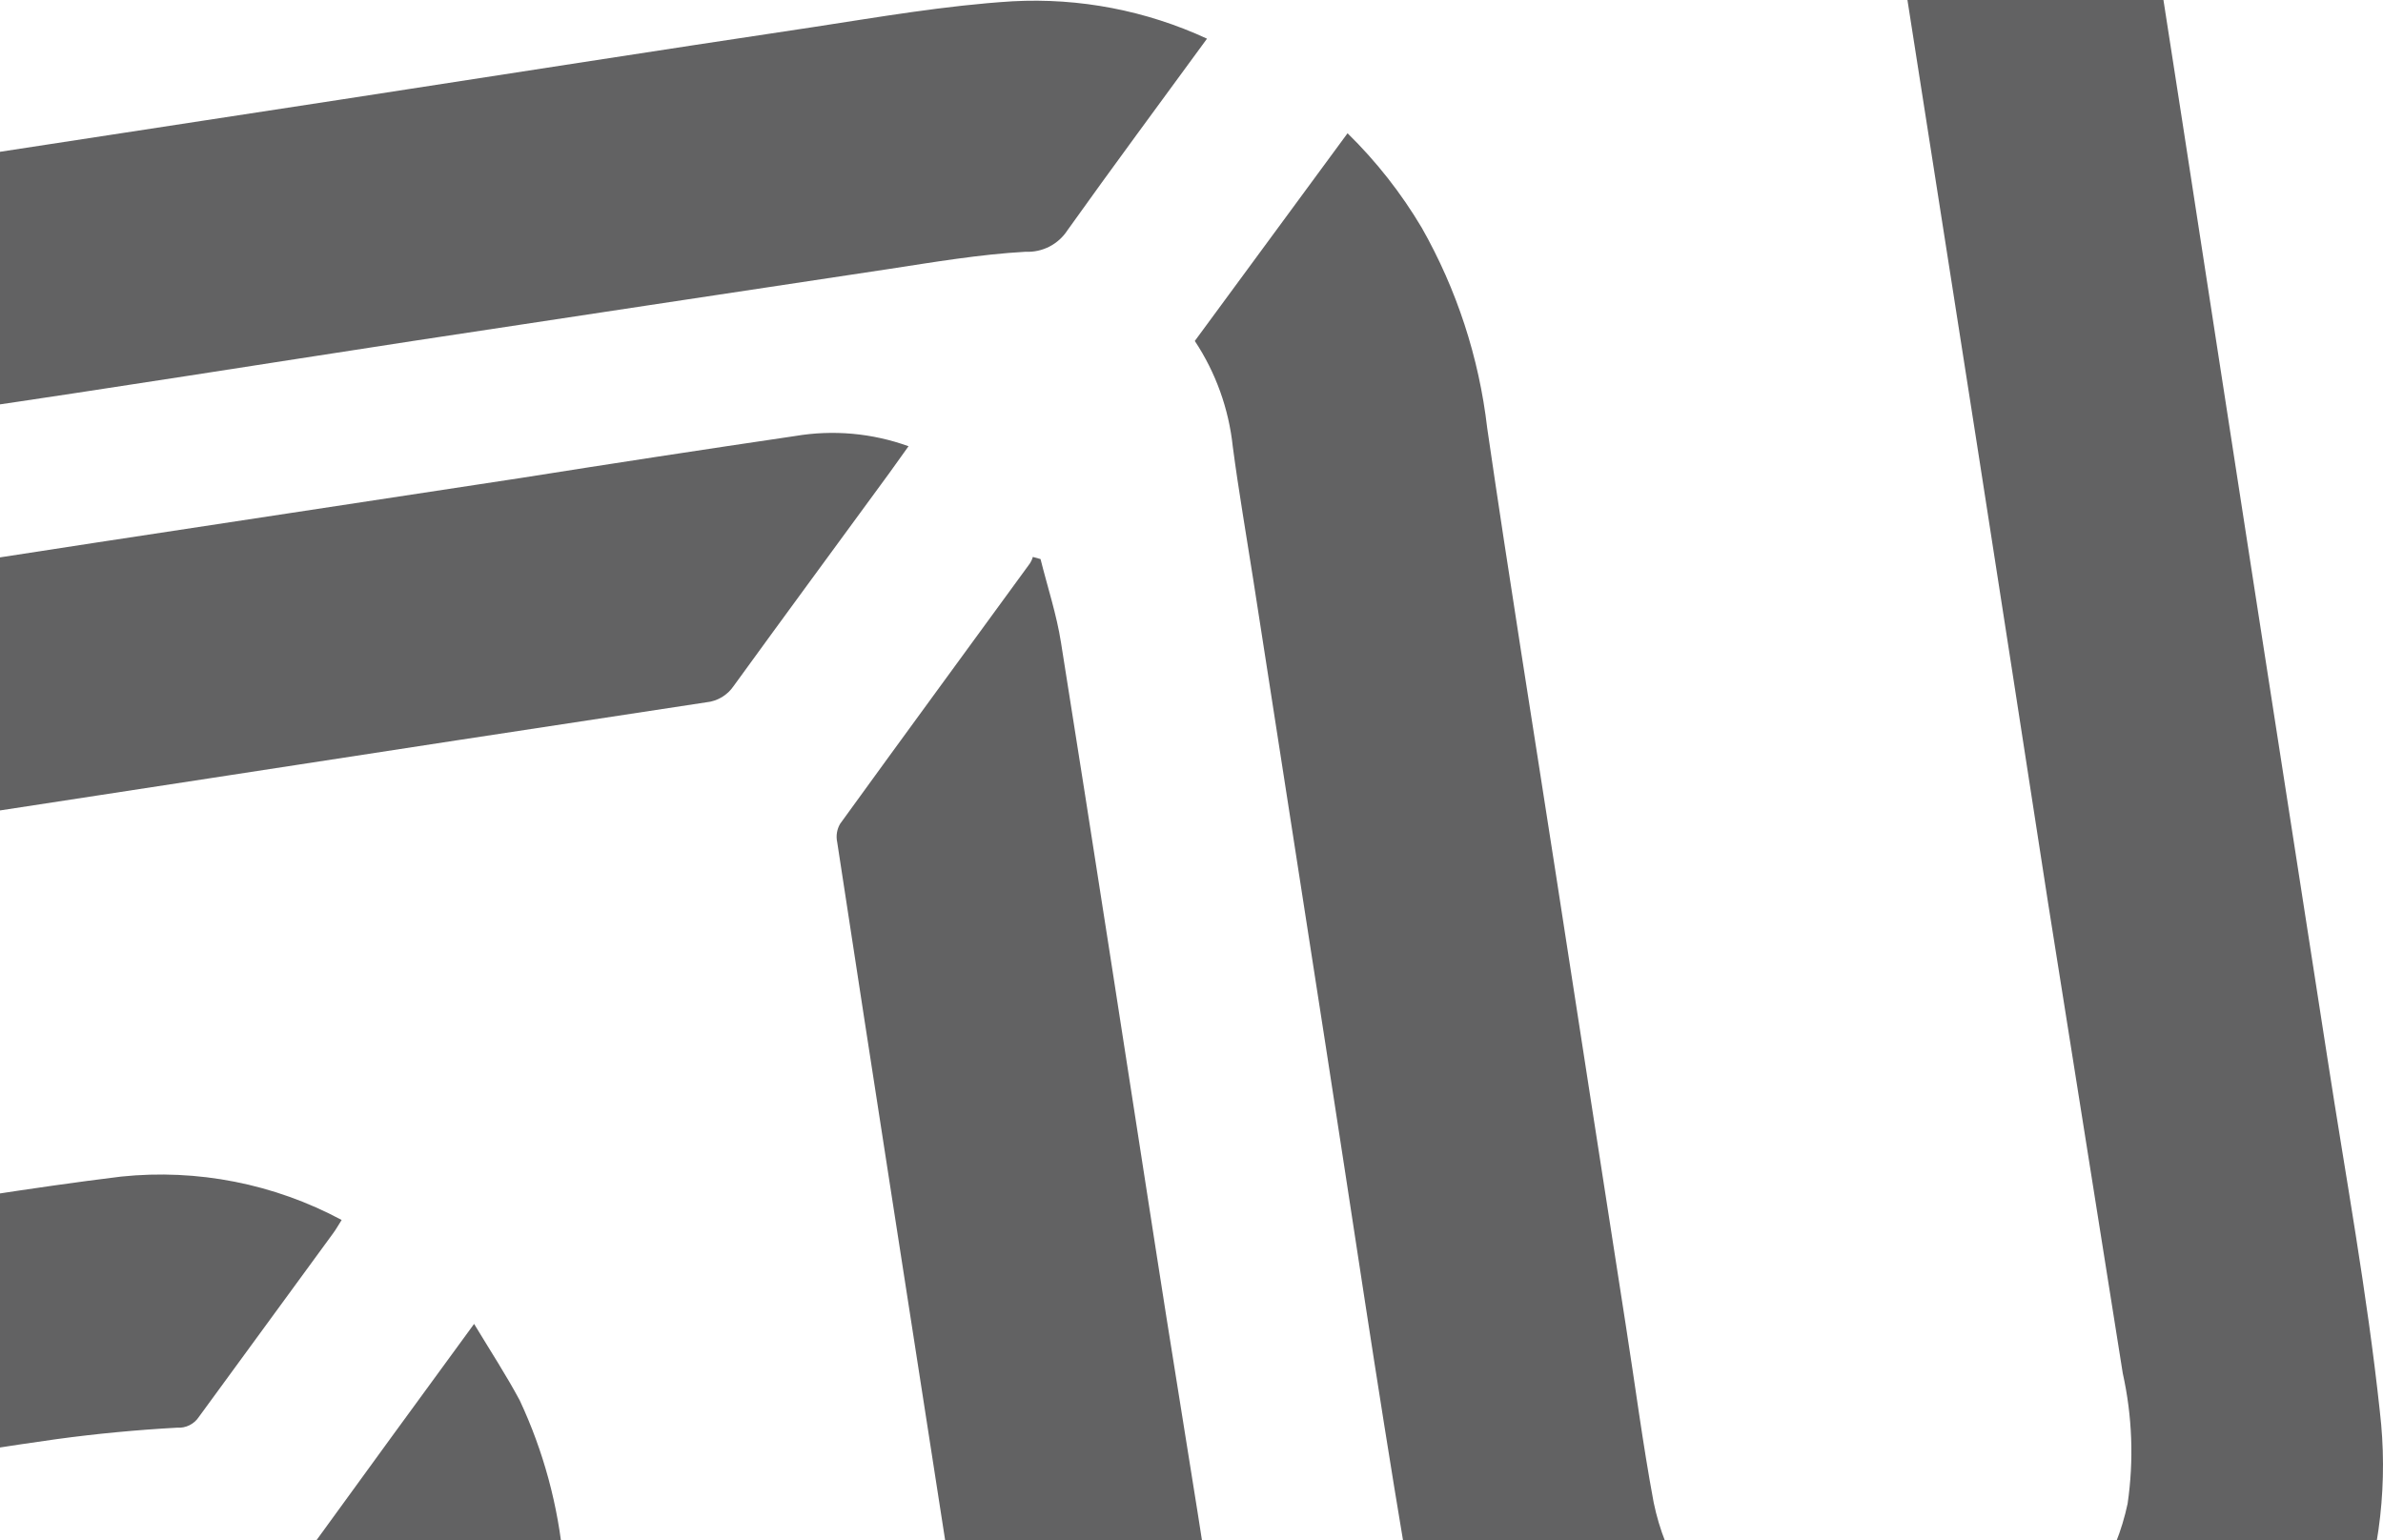 <svg width="198" height="128" viewBox="0 0 198 128" fill="none" xmlns="http://www.w3.org/2000/svg">
<path opacity="0.7" d="M99.274 28.337L111.966 11.075C114.353 13.413 116.424 16.051 118.129 18.922C121.039 24.051 122.889 29.713 123.569 35.572C125.381 48.035 127.392 60.462 129.315 72.909C131.239 85.353 133.158 97.783 135.098 110.226C135.862 115.099 136.494 120.005 137.402 124.874C138.332 129.388 140.794 133.442 144.368 136.348C147.954 139.266 152.433 140.863 157.054 140.873C161.676 140.884 166.161 139.307 169.76 136.405C173.347 133.515 175.827 129.474 176.78 124.965C177.305 121.363 177.17 117.696 176.38 114.143L170.16 74.965C168.24 62.518 166.31 50.078 164.377 37.648L158.557 0.452C156.889 -10.37 155.205 -21.192 153.5 -32.017C152.917 -35.145 151.571 -38.081 149.583 -40.564L162.185 -57.701C165.433 -54.616 168.158 -51.021 170.251 -47.058C173.26 -41.54 174.296 -35.496 175.22 -29.382C177.214 -16.252 179.282 -3.119 181.313 10.011C183.34 23.141 185.317 36.002 187.331 48.991C189.342 61.98 191.372 74.965 193.386 87.97C194.889 97.729 196.685 107.467 197.737 117.299C198.421 123.113 197.766 129.006 195.824 134.528C193.88 140.058 190.702 145.072 186.531 149.189C182.549 153.423 177.697 156.742 172.309 158.917C166.912 161.097 161.109 162.086 155.296 161.814C146.065 161.449 137.227 157.983 130.206 151.975C123.206 145.987 118.443 137.799 116.697 128.75C114.377 114.917 112.346 101.026 110.188 87.159L104.132 48.18C103.571 44.569 102.918 40.817 102.431 37.123C102.1 33.983 101.017 30.967 99.274 28.337ZM100.289 3.214C96.338 8.622 92.475 13.834 88.706 19.12C88.332 19.702 87.812 20.175 87.198 20.492C86.583 20.808 85.896 20.957 85.206 20.924C81.38 21.139 77.574 21.789 73.784 22.367C60.621 24.353 47.468 26.338 34.318 28.337C21.861 30.248 9.424 32.233 -3.047 34.057C-7.794 34.907 -12.601 35.383 -17.424 35.481C-27.275 35.12 -36.669 31.227 -43.891 24.511C-51.094 17.828 -55.629 8.756 -56.654 -1.02C-57.678 -10.796 -55.123 -20.612 -49.462 -28.645C-43.783 -36.698 -35.396 -42.434 -25.836 -44.804C-20.399 -46.123 -14.959 -46.698 -9.519 -47.546C2.989 -49.494 15.493 -51.416 27.99 -53.317L63.415 -58.728L99.112 -64.142C109.862 -65.747 120.594 -67.497 131.383 -68.829C137.718 -69.448 144.104 -68.378 149.892 -65.727C150.091 -65.626 150.286 -65.508 150.474 -65.384L147.969 -61.958C144.799 -57.631 141.608 -53.3 138.471 -48.936C138.239 -48.59 137.917 -48.315 137.54 -48.14C137.163 -47.965 136.745 -47.897 136.332 -47.943C132.639 -47.833 128.953 -47.532 125.291 -47.041C112.218 -45.11 99.166 -43.054 86.114 -41.052L48.766 -35.335L9.444 -29.291C-0.219 -27.811 -9.919 -26.37 -19.565 -24.816C-24.135 -23.959 -28.267 -21.545 -31.259 -17.985C-34.242 -14.436 -35.895 -9.957 -35.933 -5.319C-35.967 -0.682 -34.385 3.822 -31.458 7.417C-28.521 11.024 -24.427 13.502 -19.871 14.43C-16.297 14.924 -12.664 14.784 -9.139 14.016L28.515 8.245C41.534 6.243 54.532 4.203 67.547 2.255C72.987 1.424 78.572 0.452 84.12 0.108C89.685 -0.195 95.239 0.876 100.289 3.214ZM75.489 37.086L73.875 39.34C69.561 45.239 65.244 51.101 60.968 56.999C60.711 57.382 60.373 57.704 59.977 57.941C59.582 58.177 59.139 58.324 58.681 58.369C44.879 60.462 31.084 62.575 17.292 64.702L-21.865 70.708C-24.909 70.936 -27.887 71.705 -30.661 72.98C-33.745 74.654 -36.184 77.308 -37.594 80.524C-38.998 83.731 -39.288 87.317 -38.418 90.71C-37.587 94.074 -35.647 97.062 -32.91 99.203C-30.17 101.344 -26.795 102.513 -23.318 102.524C-19.664 102.285 -16.031 101.803 -12.441 101.084C-4.933 99.983 2.535 98.701 10.076 97.783C16.403 97.126 22.781 98.382 28.387 101.39C28.135 101.787 27.936 102.147 27.698 102.47C23.989 107.558 20.267 112.649 16.532 117.747C16.338 118.046 16.067 118.287 15.749 118.446C15.43 118.606 15.075 118.676 14.72 118.652C11.36 118.836 8.01 119.154 4.677 119.608C-3.194 120.708 -11.042 122.152 -18.893 123.107C-28.533 124.254 -38.236 121.555 -45.902 115.593C-49.687 112.658 -52.856 109.003 -55.227 104.839C-57.598 100.675 -59.125 96.084 -59.719 91.328C-60.313 86.573 -59.963 81.746 -58.69 77.126C-57.416 72.507 -55.244 68.184 -52.297 64.406C-46.326 56.755 -37.579 51.773 -27.957 50.542C-16.048 48.9 -4.173 46.935 7.74 45.131L43.292 39.721C50.894 38.516 58.483 37.355 66.061 36.238C69.224 35.702 72.472 35.994 75.489 37.086ZM86.457 46.464C87.038 48.792 87.798 51.084 88.161 53.429C90.844 70.274 93.437 87.139 96.049 103.934C98.295 118.487 100.834 133.007 102.7 147.601C103.814 156.803 101.372 166.084 95.874 173.544C90.357 181.027 82.209 186.137 73.075 187.845C63.931 189.564 54.475 187.76 46.604 182.795C38.757 177.846 33.086 170.093 30.744 161.111C29.439 156.043 28.932 150.757 28.081 145.545C27.227 140.329 26.467 135.137 25.704 129.925C25.607 129.445 25.684 128.946 25.922 128.518C30.31 122.458 34.715 116.431 39.392 110.028C40.754 112.282 42.058 114.284 43.181 116.377C45.16 120.605 46.388 125.146 46.809 129.797C48.023 137.916 49.257 146.033 50.578 154.112C51.092 157.734 52.855 161.064 55.561 163.524C58.275 165.993 61.76 167.445 65.423 167.633C69.087 167.821 72.702 166.732 75.654 164.553C78.598 162.382 80.694 159.251 81.582 155.7C82.173 152.532 82.093 149.275 81.346 146.14L74.094 99.425C72.571 89.609 71.058 79.797 69.561 69.985C69.448 69.461 69.538 68.913 69.813 68.454C75.035 61.236 80.331 54.022 85.586 46.807C85.687 46.644 85.766 46.469 85.821 46.285L86.457 46.464ZM18.815 171.535C18.827 176.565 17.021 181.429 13.731 185.231C10.43 189.043 5.873 191.544 0.887 192.28C-9.122 193.778 -19.058 195.346 -29.117 196.897C-30.496 197.136 -31.914 196.958 -33.191 196.386C-34.468 195.814 -35.545 194.874 -36.286 193.687C-36.773 192.899 -37.097 192.021 -37.241 191.106C-38.871 180.843 -40.539 170.58 -41.992 160.283C-42.662 154.863 -41.175 149.397 -37.849 145.067C-34.511 140.725 -29.608 137.86 -24.189 137.085C-16.536 135.978 -8.897 134.817 -1.271 133.602C0.584 133.281 2.485 133.334 4.319 133.758C6.154 134.183 7.885 134.971 9.411 136.076C10.933 137.174 12.218 138.57 13.186 140.179C14.155 141.788 14.787 143.576 15.046 145.437C16.223 153.176 17.456 160.912 18.67 168.652C18.761 169.661 18.761 170.704 18.815 171.535Z" fill="#202022"/>
</svg>
